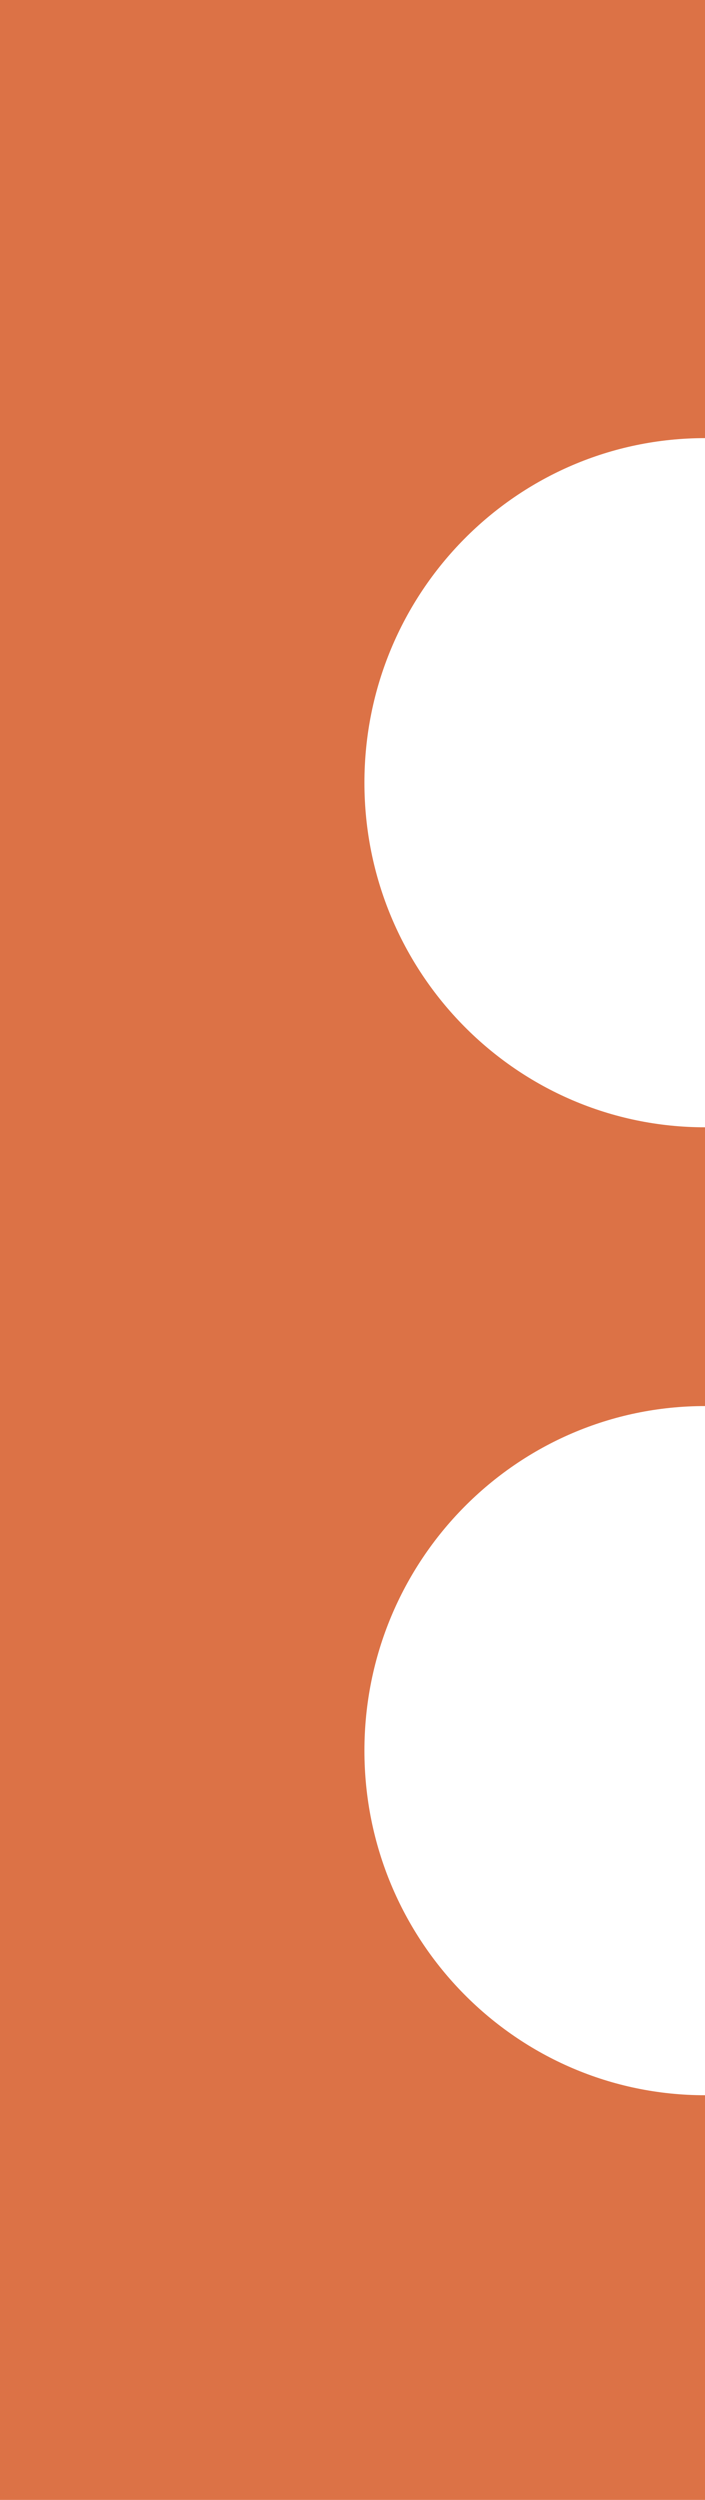 <svg width="22" height="78" viewBox="0 0 22 78" fill="none" xmlns="http://www.w3.org/2000/svg">
<path d="M0 78H22V65.374C16.131 65.374 11.372 60.559 11.372 54.622C11.372 48.685 16.131 43.871 22 43.871V35.173C16.131 35.173 11.372 30.358 11.372 24.421C11.372 18.484 16.131 13.67 22 13.67V0H0V78Z" fill="#DC7246"/>
</svg>

